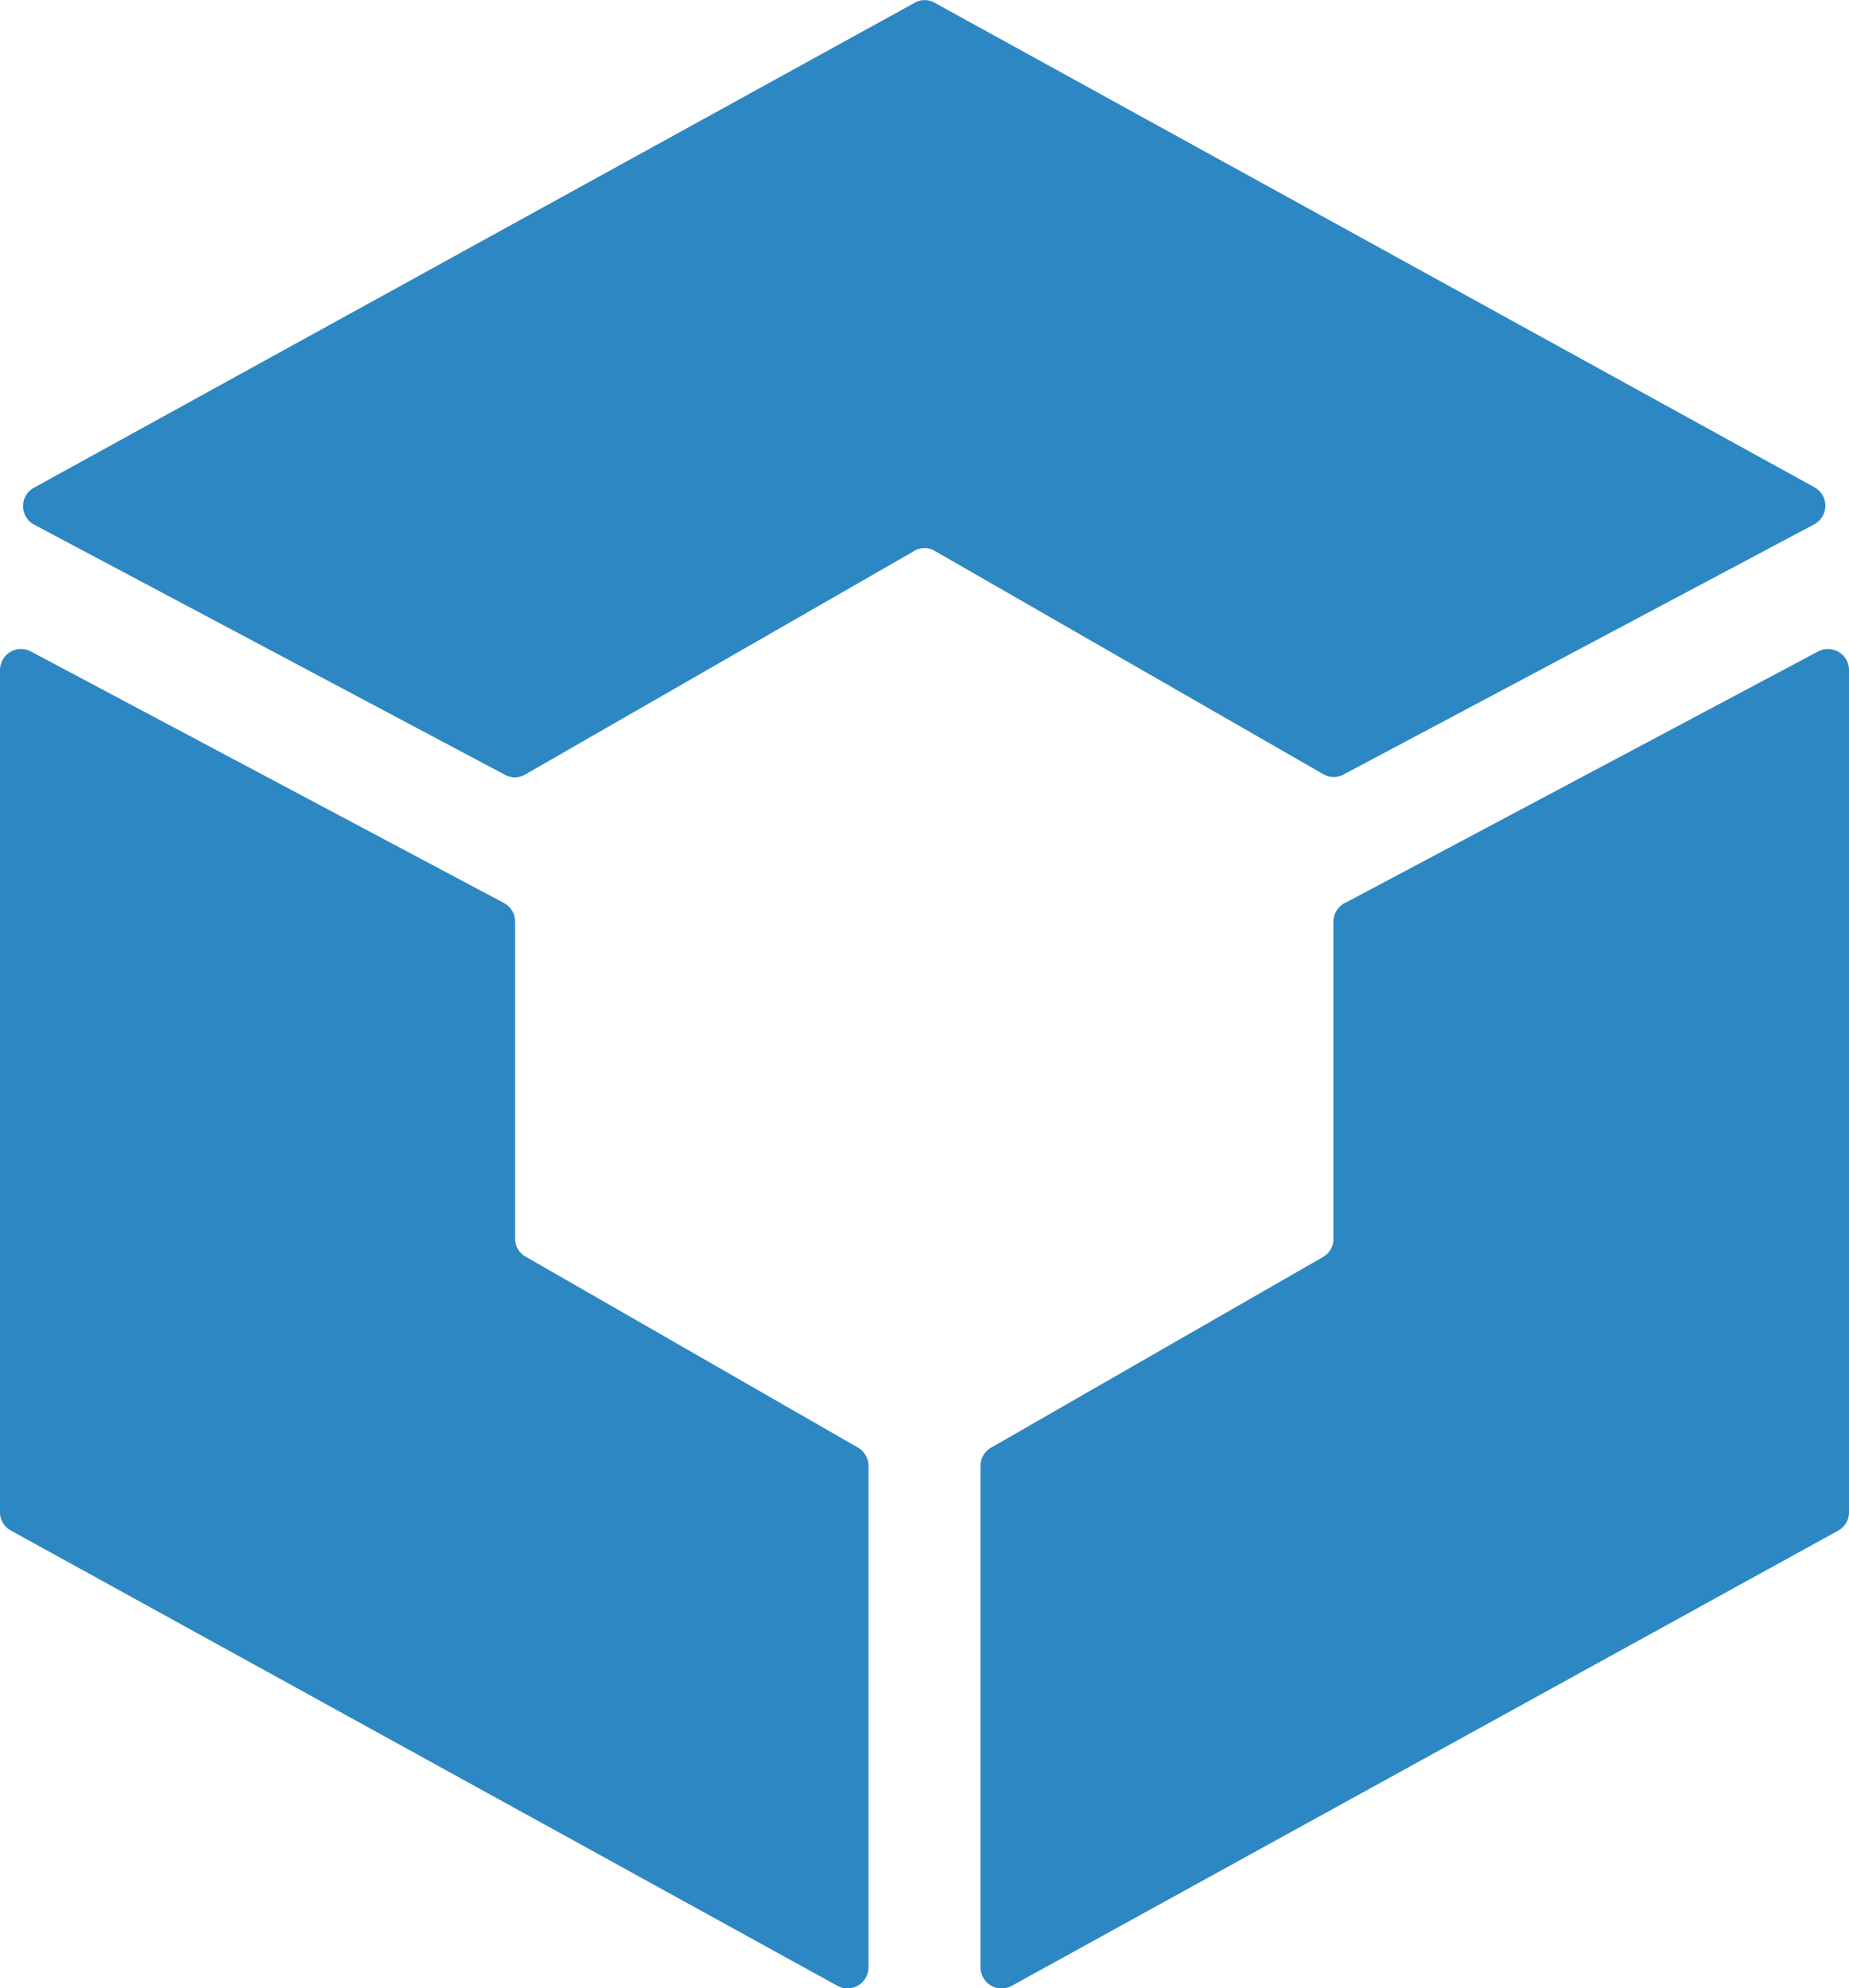 <svg xmlns="http://www.w3.org/2000/svg" viewBox="0 0 185.98 200"><defs><style>.cls-1{fill:#2d87c3;}</style></defs><g id="Layer_2" data-name="Layer 2"><g id="Layer_1-2" data-name="Layer 1"><path class="cls-1" d="M92,.28,3.43,49.05a2.11,2.11,0,0,0,0,3.72L50.78,77.93a2.06,2.06,0,0,0,2,0L91.94,55.43a2,2,0,0,1,2.11,0l39.1,22.47a2.08,2.08,0,0,0,2,0l47.35-25.17a2.12,2.12,0,0,0,0-3.72L94,.27a2.06,2.06,0,0,0-2,0ZM50.69,90.83,3.11,65.53a2.11,2.11,0,0,0-2.86.87,2.17,2.17,0,0,0-.25,1v84.7a2.09,2.09,0,0,0,1.09,1.85l83.13,45.79a2.11,2.11,0,0,0,2.88-.84,2.08,2.08,0,0,0,.26-1V147.44a2.16,2.16,0,0,0-1.06-1.83L52.87,126.4a2.07,2.07,0,0,1-1.06-1.83V92.69a2.09,2.09,0,0,0-1.13-1.86Zm84.6,0,47.58-25.3a2.13,2.13,0,0,1,2.87.88,2.16,2.16,0,0,1,.24,1v84.7a2.08,2.08,0,0,1-1.09,1.85l-83.13,45.79a2.11,2.11,0,0,1-2.87-.84,2.21,2.21,0,0,1-.27-1V147.45a2.11,2.11,0,0,1,1.06-1.83l33.44-19.21a2.07,2.07,0,0,0,1-1.83V92.7a2.13,2.13,0,0,1,1.13-1.87Z"/></g></g></svg>